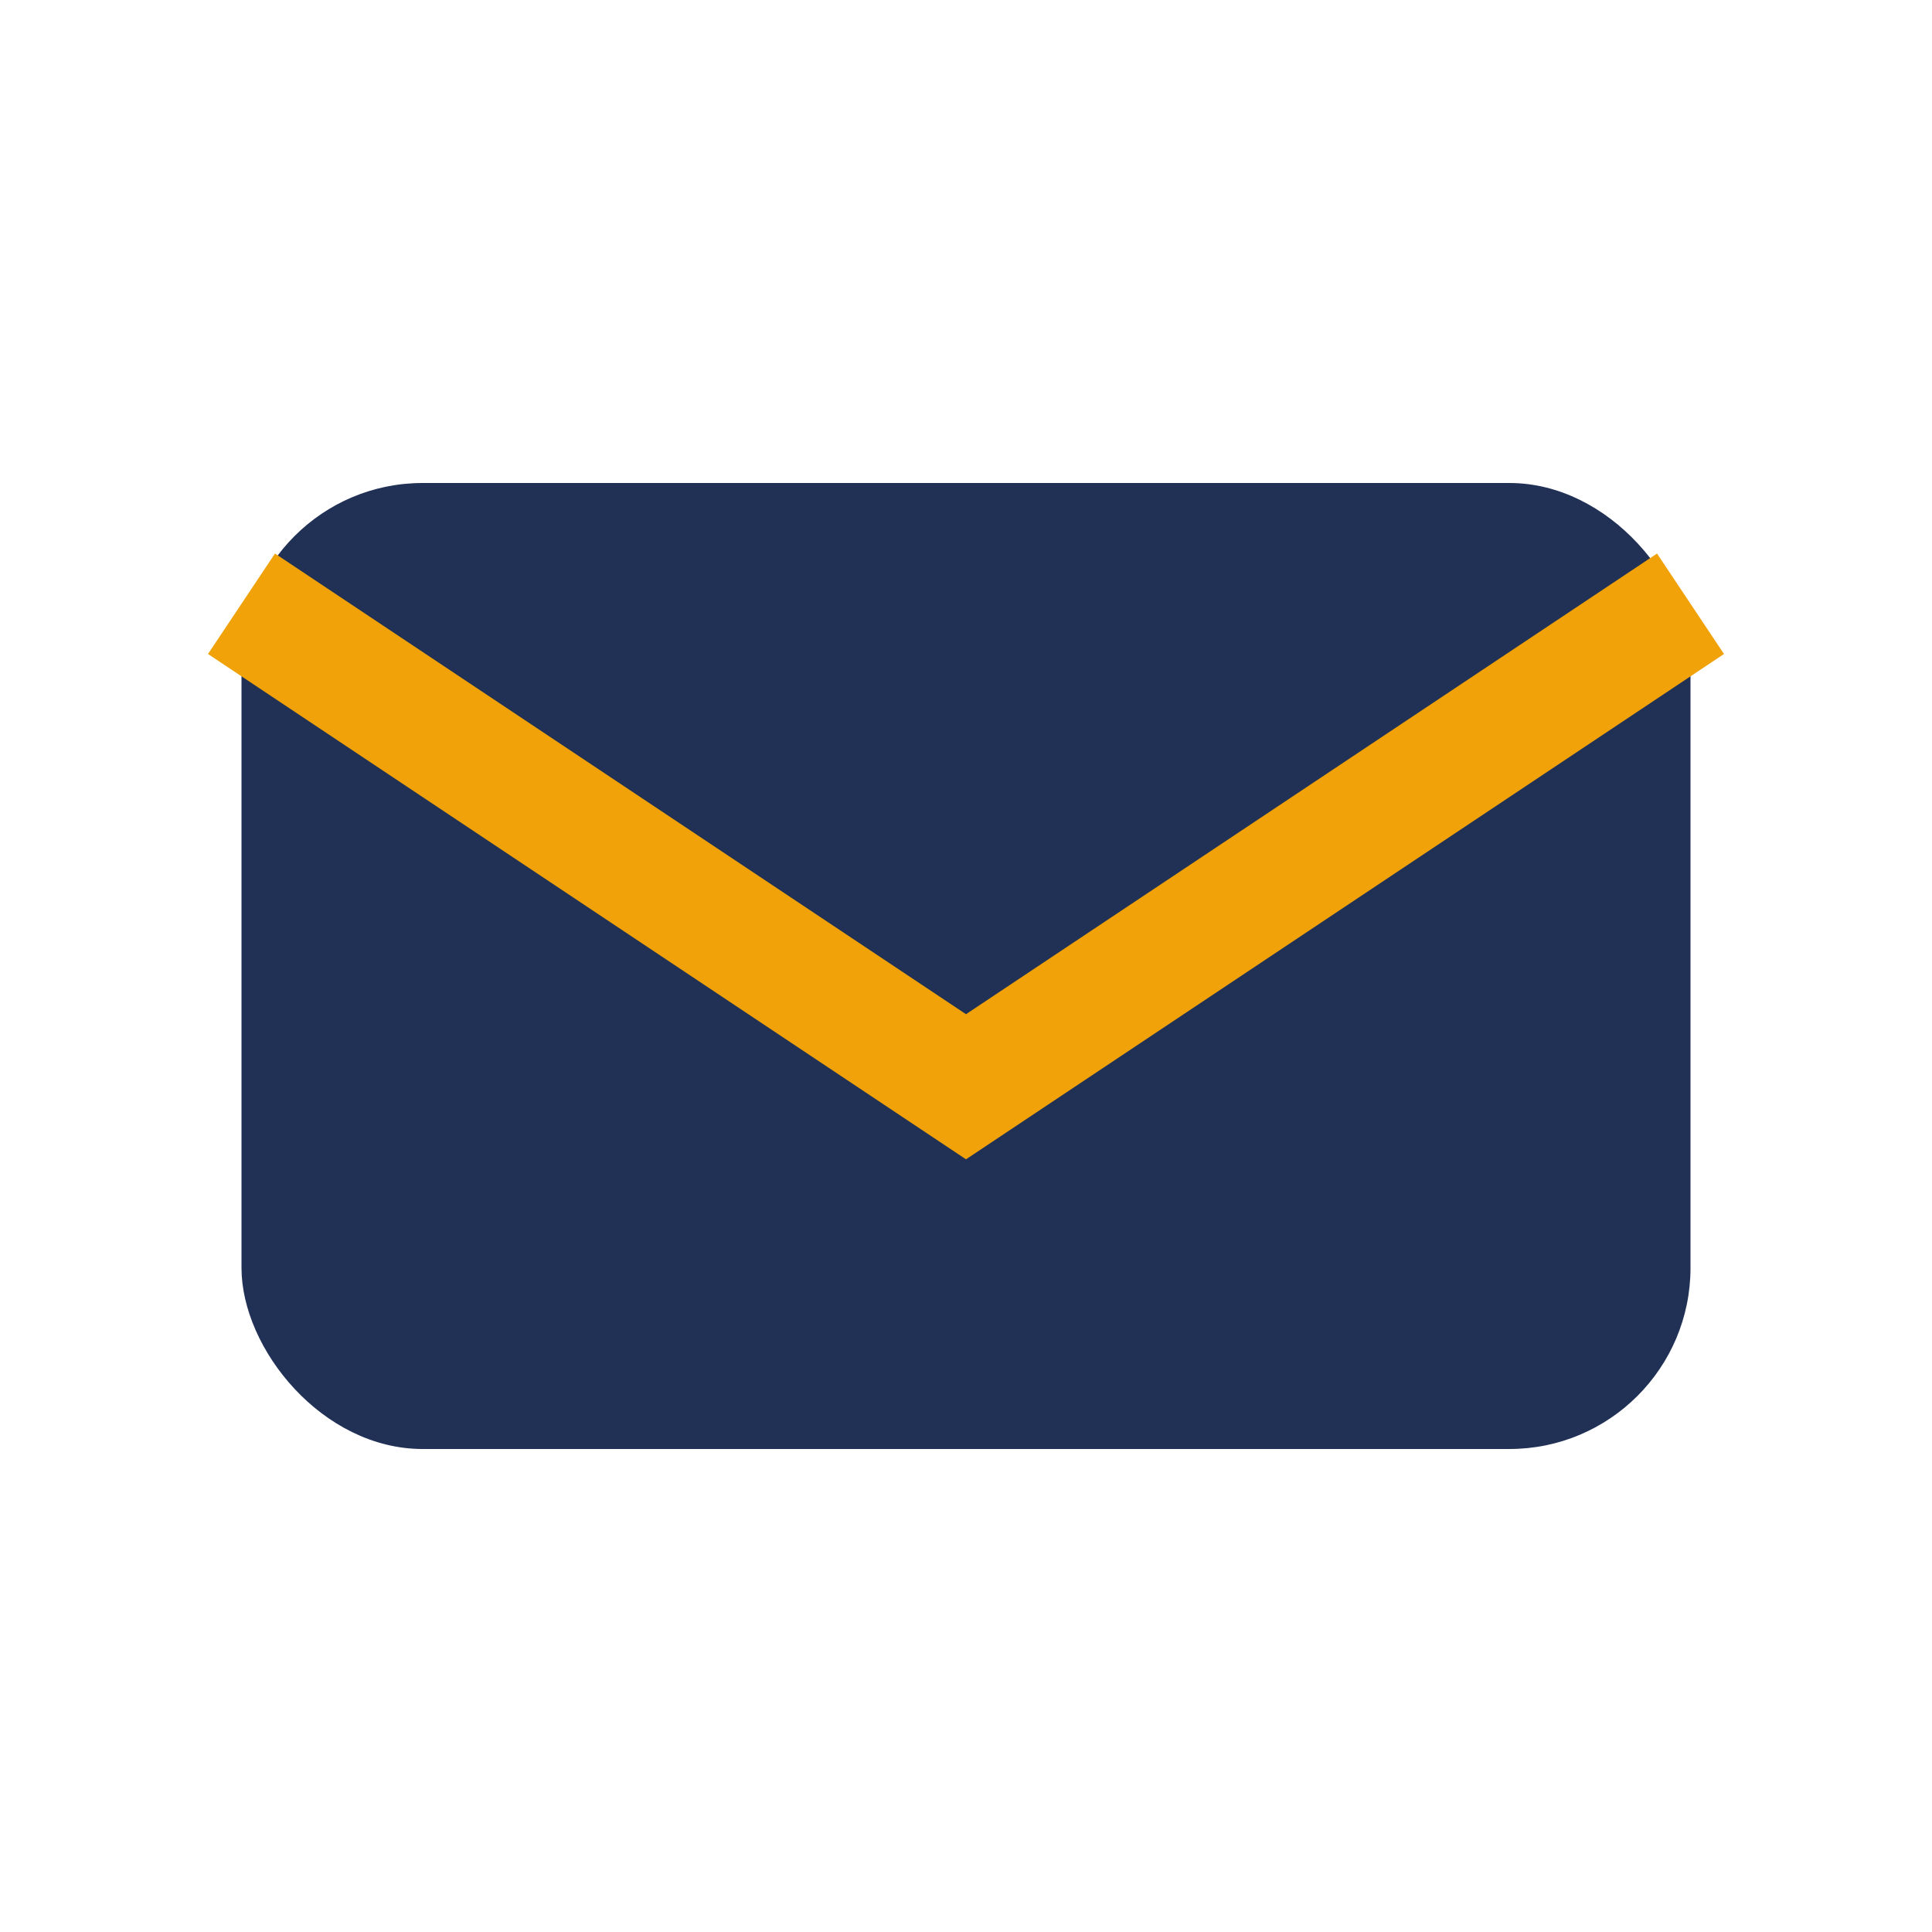 <?xml version="1.0" encoding="UTF-8"?>
<svg xmlns="http://www.w3.org/2000/svg" width="32" height="32" viewBox="0 0 32 32"><rect x="4" y="8" width="24" height="16" rx="3" fill="#213055"/><path d="M4 10l12 8 12-8" fill="none" stroke="#F1A208" stroke-width="2"/></svg>